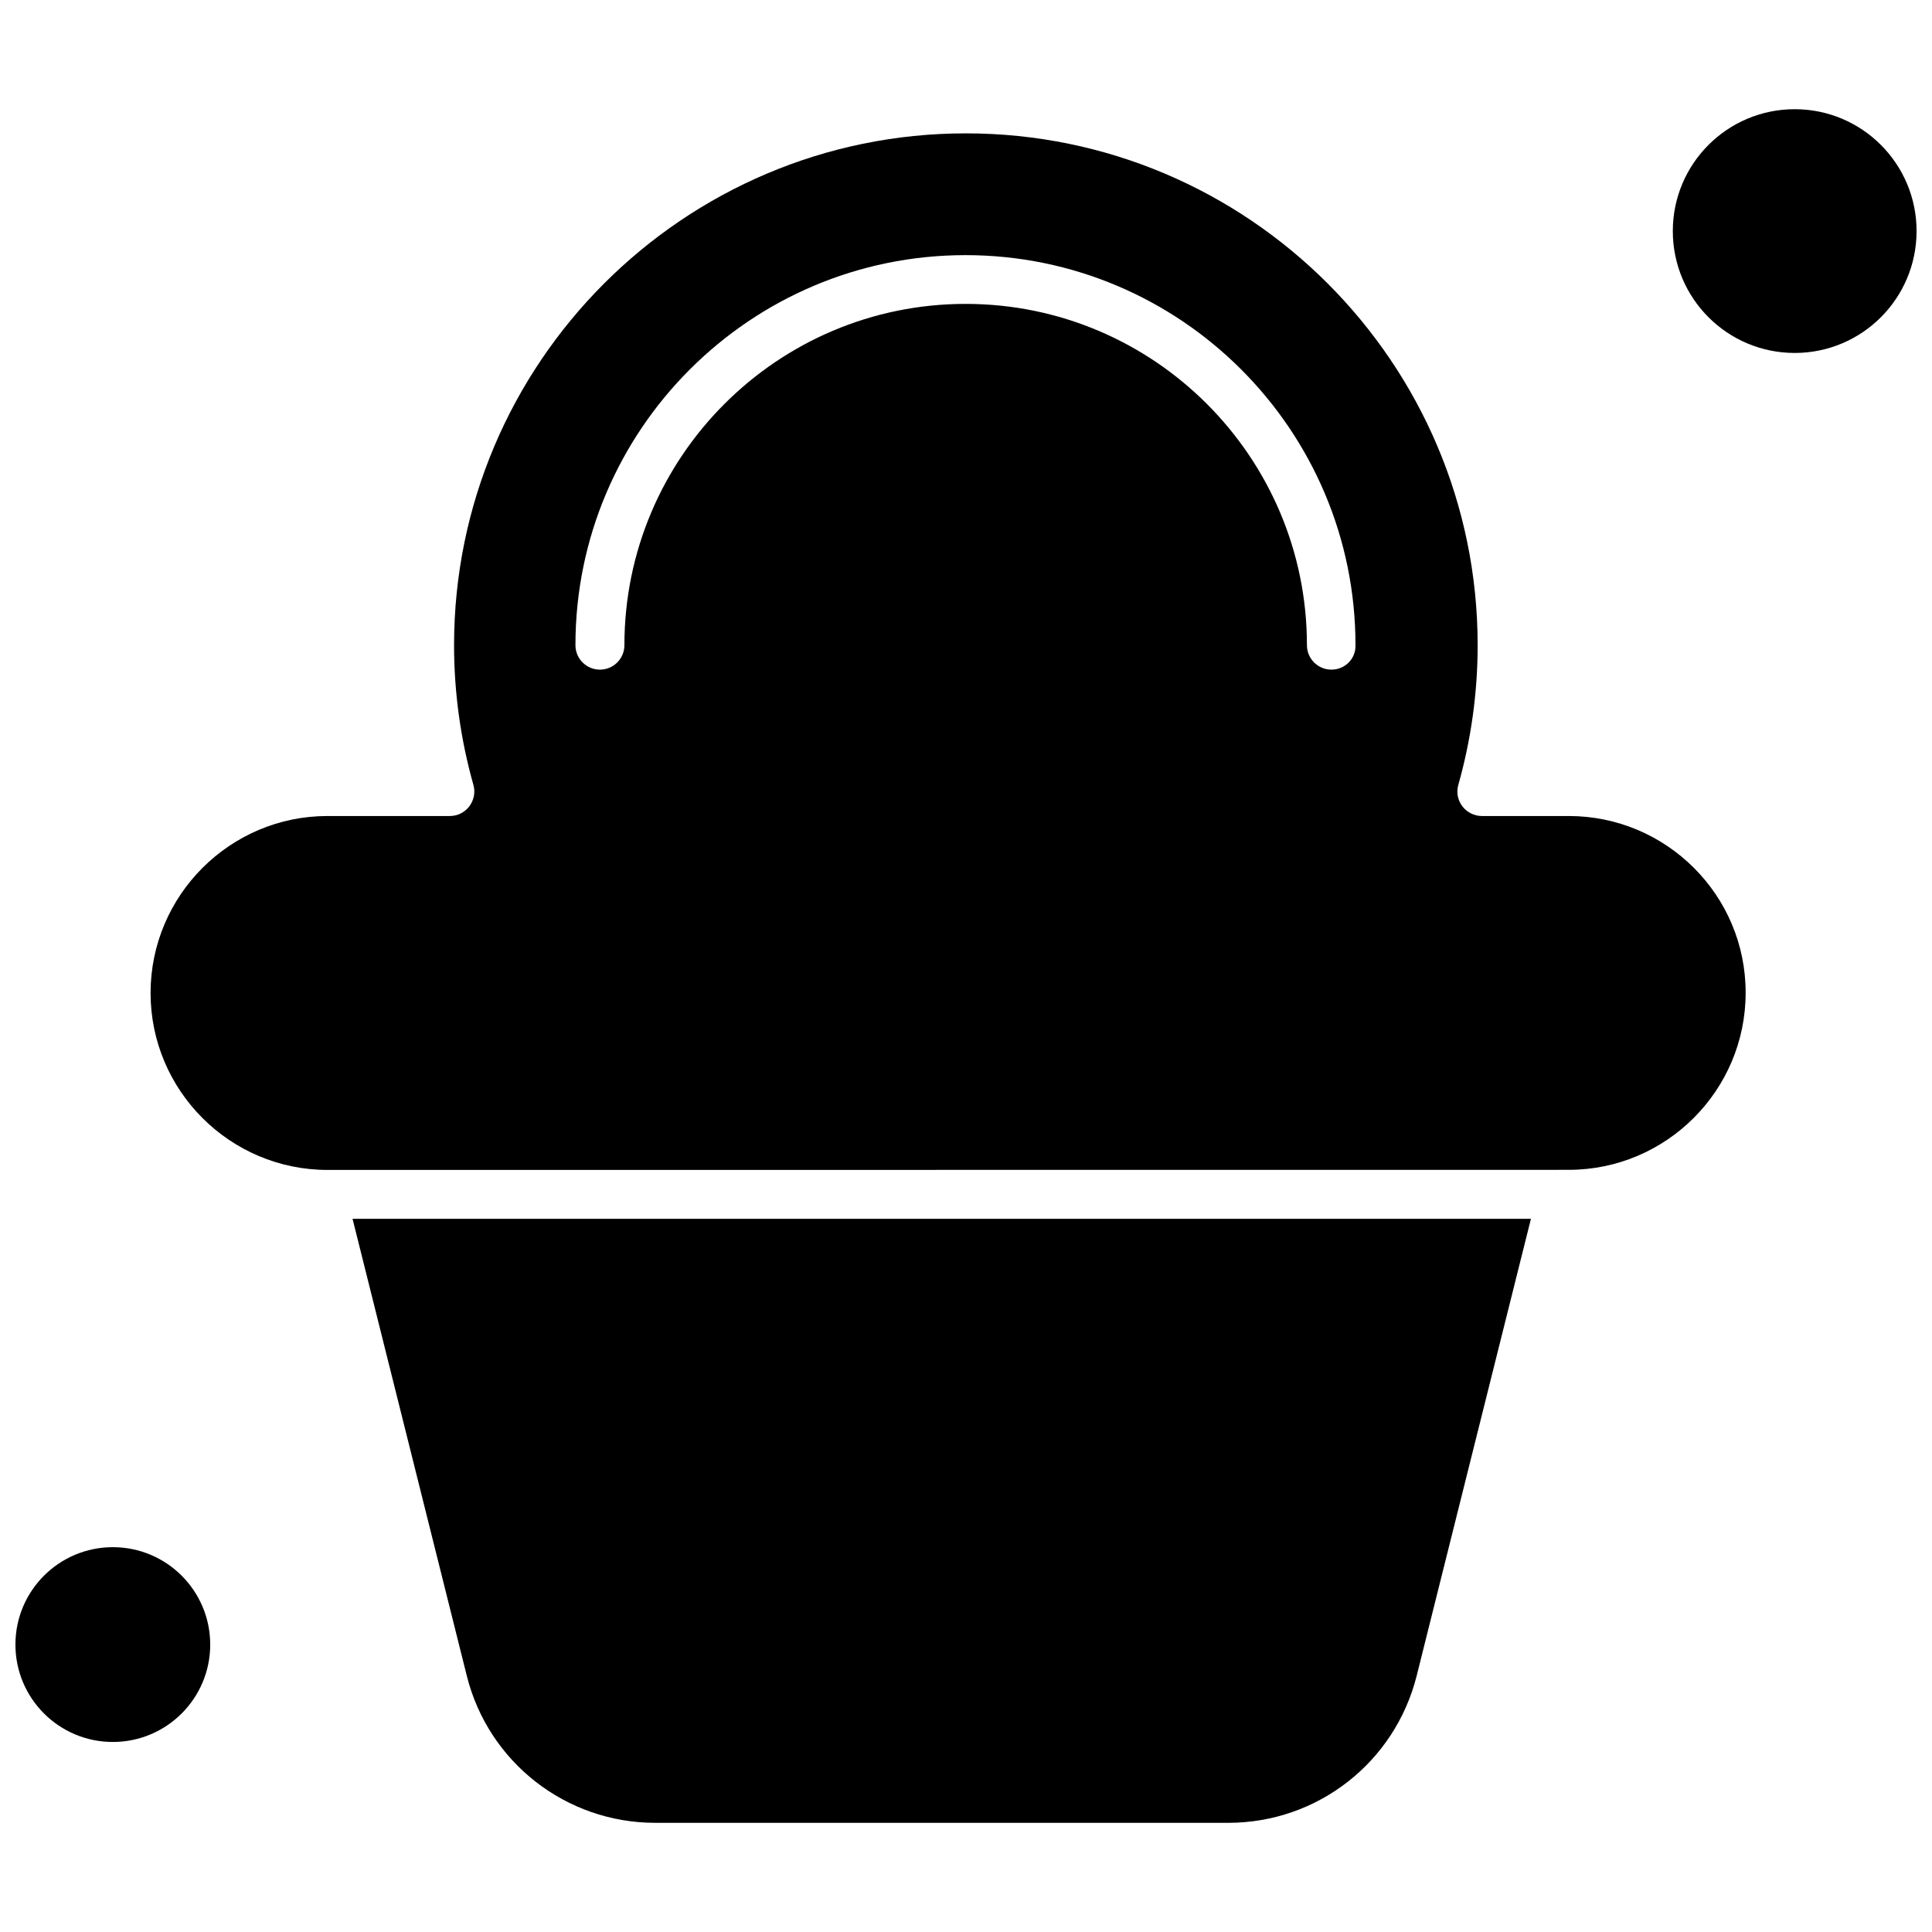 <?xml version="1.0" encoding="UTF-8"?>
<!-- Uploaded to: ICON Repo, www.svgrepo.com, Generator: ICON Repo Mixer Tools -->
<svg width="800px" height="800px" version="1.1" viewBox="144 144 512 512" xmlns="http://www.w3.org/2000/svg">
 <defs>
  <clipPath id="b">
   <path d="m148.09 554h51.906v52h-51.906z"/>
  </clipPath>
  <clipPath id="a">
   <path d="m587 172h64.902v66h-64.902z"/>
  </clipPath>
 </defs>
 <path d="m559.73 360.25h-23.023c-2.019 0-3.953-0.969-5.18-2.59-1.223-1.621-1.621-3.699-1.055-5.664 3.387-12.008 5.121-24.418 5.121-37.023 0-74.785-60.812-135.63-135.63-135.63-74.789 0-135.63 60.871-135.63 135.63 0 12.551 1.734 25.016 5.121 37.023 0.57 1.934 0.145 4.043-1.055 5.664-1.223 1.621-3.129 2.59-5.18 2.59h-32.414c-25.867 0-46.898 21.059-46.898 46.898 0 25.867 21.059 46.898 46.898 46.898l328.91-0.027c25.867 0 46.898-21.059 46.898-46.898 0.059-25.867-21.004-46.871-46.898-46.871zm-62.891-38.789c-3.559 0-6.488-2.875-6.488-6.488 0-49.887-40.551-90.438-90.438-90.438-49.887 0-90.438 40.555-90.438 90.438 0 3.559-2.875 6.488-6.488 6.488-3.555 0-6.488-2.875-6.488-6.488 0-56.973 46.328-103.36 103.36-103.36 57.027 0 103.36 46.328 103.36 103.36 0.113 3.586-2.762 6.488-6.375 6.488z" fill-rule="evenodd"/>
 <path d="m267.7 588.08c5.719 22.938 26.297 38.988 49.945 38.988h151.85c23.648 0 44.168-15.992 49.945-38.988l30.277-121.09h-312.29z" fill-rule="evenodd"/>
 <g clip-path="url(#b)">
  <path d="m199.71 579.83c0 14.254-11.555 25.809-25.809 25.809-14.258 0-25.812-11.555-25.812-25.809 0-14.258 11.555-25.812 25.812-25.812 14.254 0 25.809 11.555 25.809 25.812" fill-rule="evenodd"/>
 </g>
 <g clip-path="url(#a)">
  <path d="m651.91 205.24c0 17.836-14.461 32.297-32.297 32.297-17.84 0-32.301-14.461-32.301-32.297 0-17.84 14.461-32.301 32.301-32.301 17.836 0 32.297 14.461 32.297 32.301" fill-rule="evenodd"/>
 </g>
</svg>